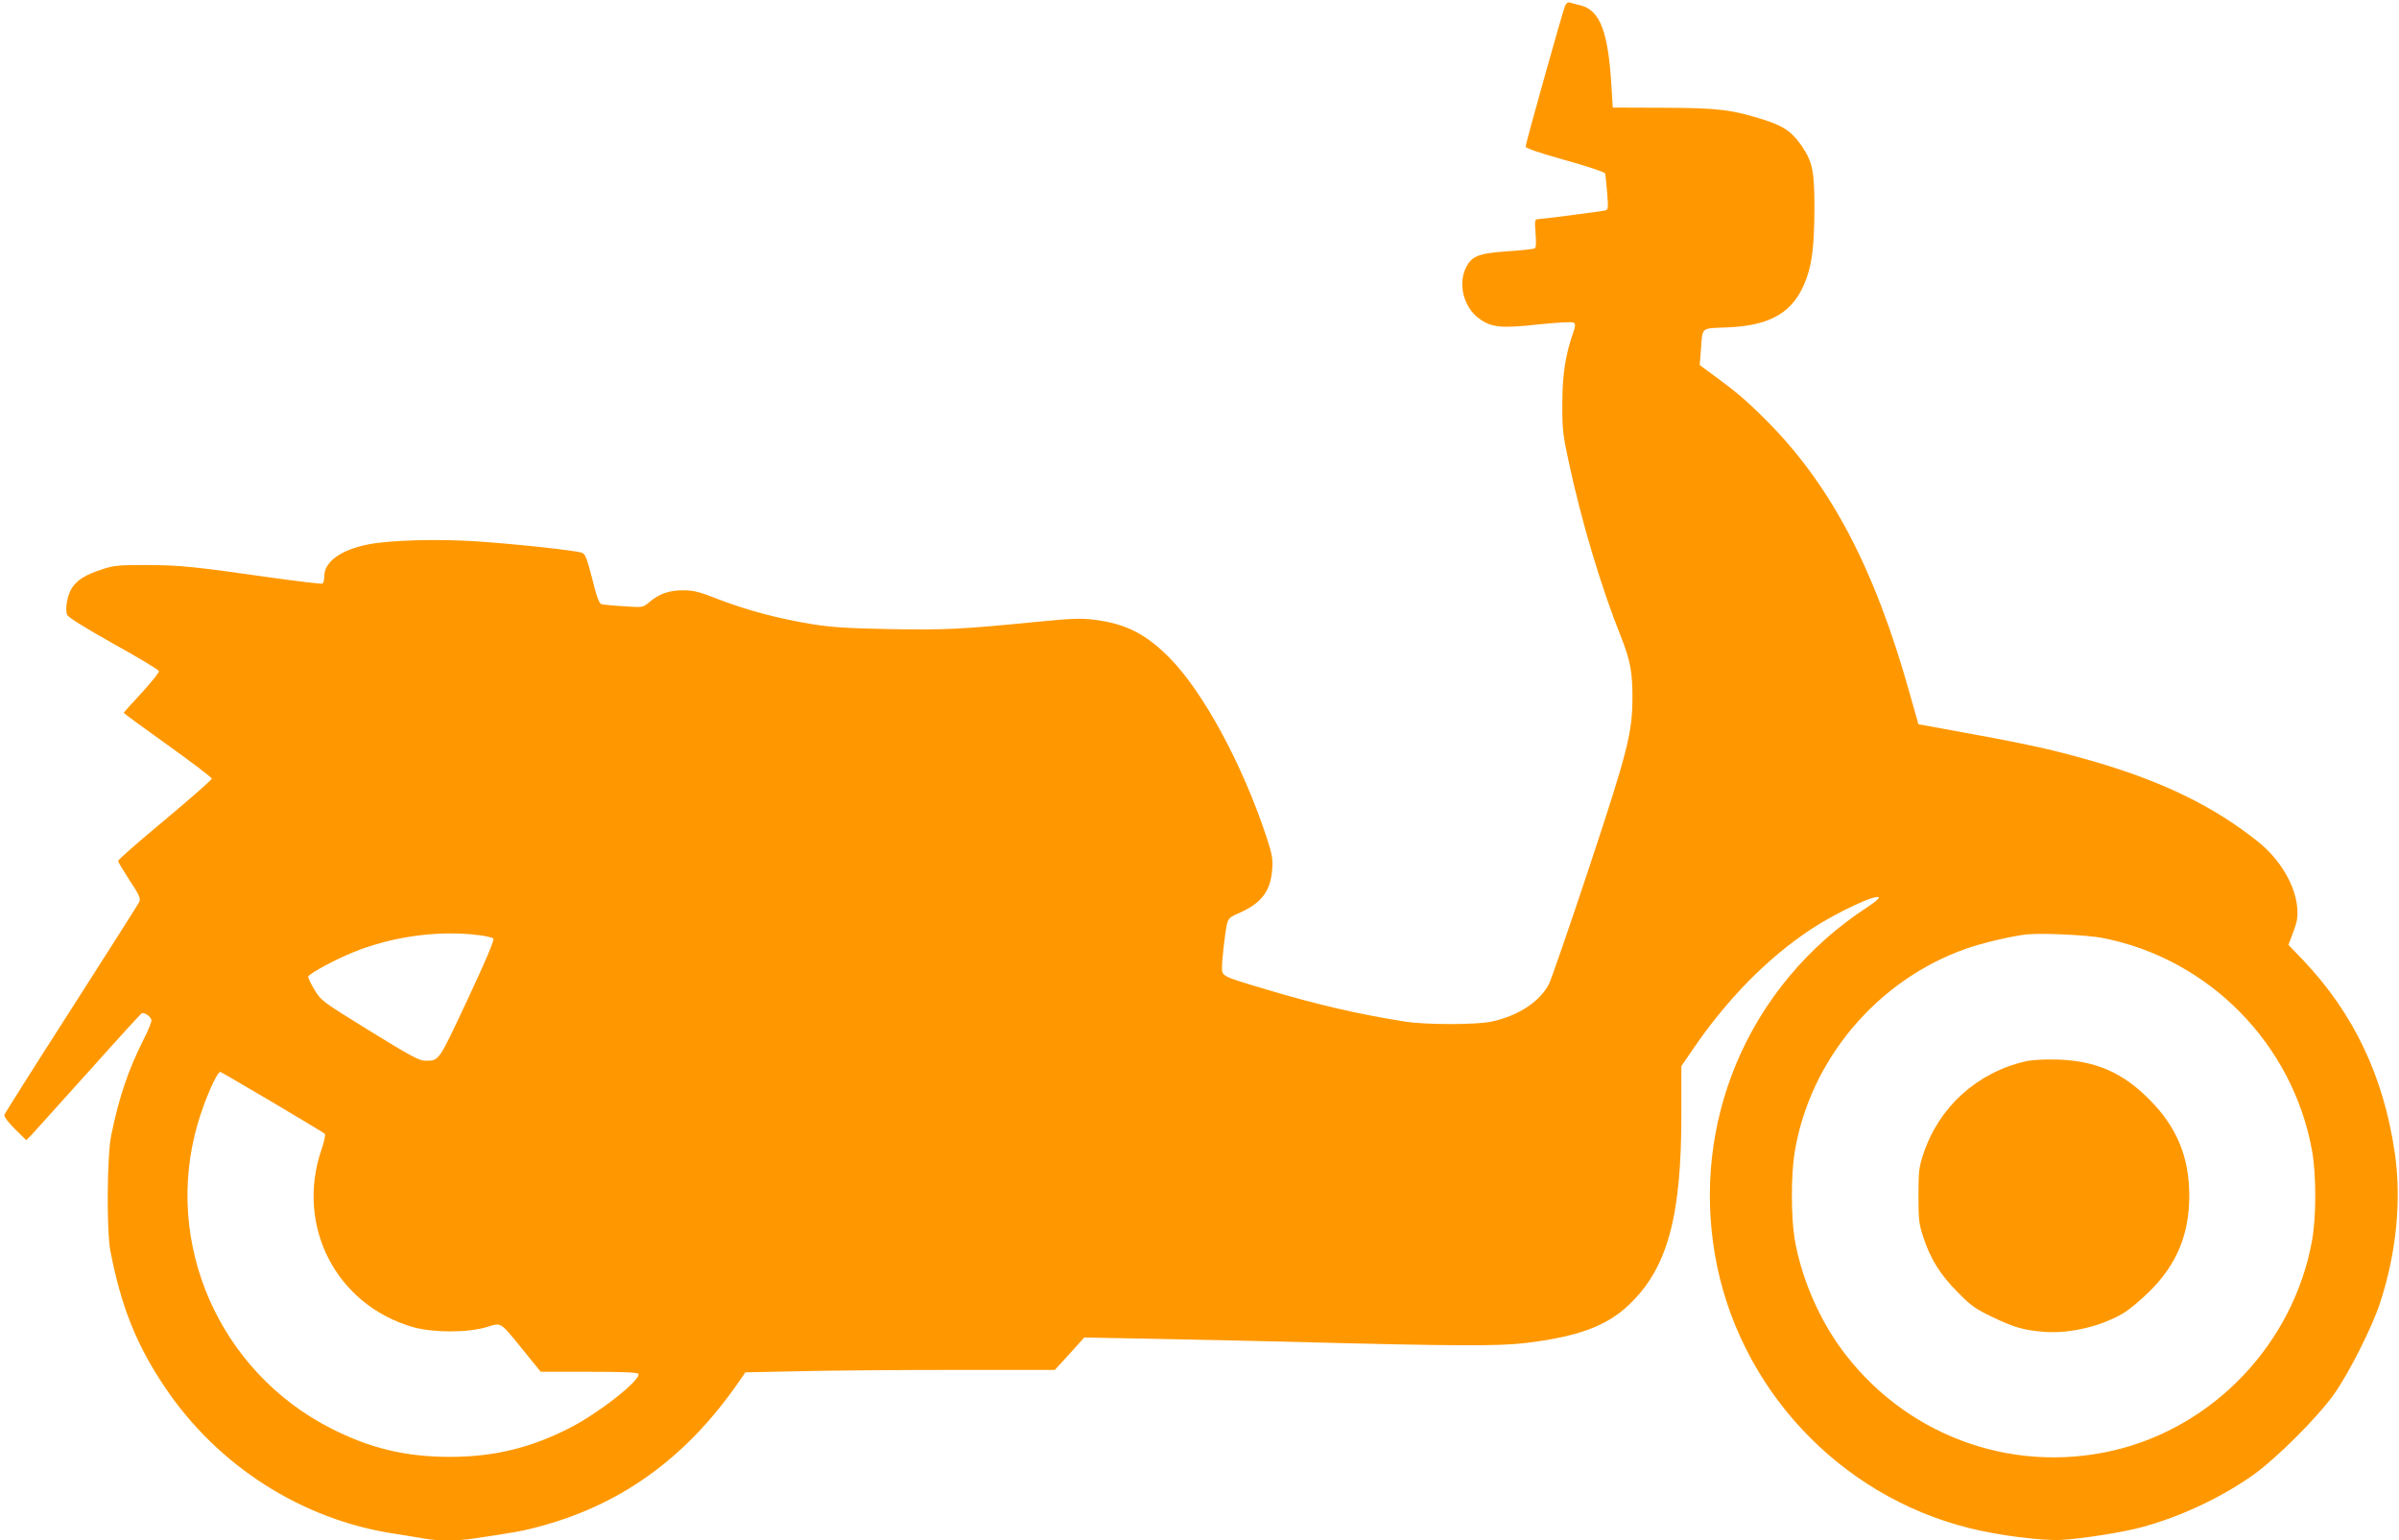 <?xml version="1.0" standalone="no"?>
<!DOCTYPE svg PUBLIC "-//W3C//DTD SVG 20010904//EN"
 "http://www.w3.org/TR/2001/REC-SVG-20010904/DTD/svg10.dtd">
<svg version="1.0" xmlns="http://www.w3.org/2000/svg"
 width="1280pt" height="822pt" viewBox="0 0 1280 822"
 preserveAspectRatio="xMidYMid meet">
<g transform="translate(0,822) scale(0.1,-0.1)"
fill="#ff9800" stroke="none">
<path d="M8350 8188 c-13 -32 -210 -734 -210 -750 0 -9 74 -34 209 -72 116
-32 212 -64 215 -71 2 -7 7 -53 11 -103 7 -90 7 -91 -16 -96 -30 -6 -339 -46
-358 -46 -11 0 -13 -14 -8 -75 4 -46 3 -76 -4 -80 -5 -4 -71 -11 -146 -16
-159 -11 -193 -26 -224 -93 -40 -88 -7 -208 73 -266 66 -48 118 -53 318 -31
110 11 179 15 187 9 9 -7 9 -18 -1 -46 -43 -123 -60 -227 -60 -382 -1 -139 3
-171 33 -310 68 -319 173 -671 279 -936 49 -123 62 -188 62 -320 0 -194 -23
-285 -231 -913 -105 -317 -202 -596 -214 -621 -48 -94 -163 -170 -305 -201
-82 -18 -354 -18 -465 0 -243 38 -471 91 -738 171 -239 71 -237 70 -237 119 0
22 5 75 10 118 20 153 13 140 88 174 115 52 161 115 170 230 4 56 -1 82 -28
165 -130 396 -341 784 -523 967 -126 126 -232 179 -398 200 -72 9 -121 7 -305
-11 -405 -40 -491 -44 -784 -39 -224 4 -313 10 -415 26 -181 30 -345 73 -496
131 -109 43 -138 50 -196 50 -75 0 -127 -19 -181 -65 -32 -27 -33 -27 -135
-20 -56 3 -109 9 -118 11 -12 3 -26 41 -49 135 -27 106 -37 132 -54 139 -28
12 -349 47 -561 61 -203 14 -469 7 -580 -16 -148 -29 -235 -93 -235 -171 0
-18 -4 -35 -9 -38 -5 -3 -132 12 -282 33 -405 58 -478 65 -659 66 -148 0 -173
-2 -238 -24 -86 -28 -128 -54 -158 -98 -24 -36 -38 -112 -26 -143 5 -14 89
-66 247 -155 132 -73 241 -139 243 -146 1 -8 -41 -60 -93 -117 -52 -56 -95
-104 -95 -106 0 -2 106 -80 235 -172 129 -92 235 -173 235 -179 0 -6 -113
-105 -250 -220 -138 -114 -250 -213 -250 -219 0 -5 28 -52 61 -103 53 -80 60
-97 52 -116 -6 -12 -169 -269 -363 -572 -194 -302 -355 -557 -357 -565 -2 -8
22 -41 57 -75 l60 -59 29 29 c15 17 151 167 302 335 150 168 278 308 284 312
13 9 49 -15 53 -35 2 -8 -17 -56 -43 -106 -83 -166 -130 -306 -172 -511 -22
-110 -25 -507 -4 -615 56 -294 140 -504 290 -726 282 -421 733 -709 1226 -783
61 -10 134 -21 164 -27 71 -12 175 -12 264 2 217 32 271 42 369 70 429 120
769 371 1044 771 l31 45 288 6 c159 4 530 7 826 7 l537 0 79 86 78 87 370 -7
c204 -4 532 -11 730 -16 877 -23 1111 -24 1259 -6 277 34 427 90 546 202 206
195 282 469 281 1022 l0 253 56 82 c186 274 403 495 638 650 136 89 347 188
360 168 2 -5 -25 -28 -62 -52 -314 -204 -559 -497 -701 -839 -133 -322 -171
-669 -112 -1015 122 -707 659 -1285 1357 -1459 153 -39 392 -69 492 -63 110 6
324 40 422 66 207 55 426 157 599 279 122 86 345 308 433 432 80 113 204 358
246 488 87 264 115 548 79 797 -59 410 -220 748 -490 1032 l-78 81 26 69 c21
55 25 80 21 129 -9 118 -91 258 -206 350 -234 189 -515 326 -887 433 -233 67
-352 92 -854 183 l-74 13 -47 166 c-187 668 -423 1115 -768 1459 -111 111
-163 154 -314 264 l-38 28 6 76 c10 131 -4 119 142 125 236 10 356 83 420 257
32 85 43 183 44 379 0 199 -10 247 -69 334 -52 74 -93 103 -195 136 -176 56
-246 65 -542 66 l-270 1 -7 114 c-17 290 -61 404 -163 431 -22 5 -48 12 -57
15 -12 4 -21 -2 -28 -18z m-5796 -4958 c37 -4 73 -13 78 -18 7 -7 -41 -120
-137 -325 -158 -337 -151 -327 -227 -327 -31 0 -83 28 -295 159 -254 157 -259
160 -296 221 -20 33 -35 65 -32 70 12 19 148 92 243 130 208 84 456 117 666
90z m8664 -15 c567 -110 1015 -565 1118 -1135 23 -127 23 -353 0 -480 -99
-547 -523 -995 -1060 -1120 -555 -129 -1127 88 -1461 555 -118 165 -208 382
-240 577 -19 119 -19 337 0 456 80 495 439 922 916 1090 85 30 246 68 324 76
80 8 322 -3 403 -19z m-9765 -876 c150 -89 276 -165 280 -169 5 -4 -3 -41 -17
-82 -141 -409 77 -832 489 -950 108 -30 287 -30 390 0 84 25 69 34 201 -128
l89 -110 257 0 c174 0 259 -3 264 -11 17 -29 -207 -207 -363 -287 -210 -108
-407 -156 -643 -156 -235 0 -427 46 -634 152 -597 304 -897 989 -711 1626 37
127 102 276 121 276 3 0 127 -73 277 -161z"/>
<path d="M10805 2556 c-257 -60 -459 -243 -542 -491 -24 -72 -27 -94 -27 -225
0 -131 3 -153 27 -225 38 -115 91 -199 183 -291 69 -71 95 -89 185 -132 117
-56 167 -70 277 -79 136 -10 301 29 420 99 31 18 95 71 142 118 145 144 211
304 211 510 0 205 -66 365 -211 511 -144 146 -287 208 -490 215 -75 2 -136 -1
-175 -10z"/>
</g>
</svg>
